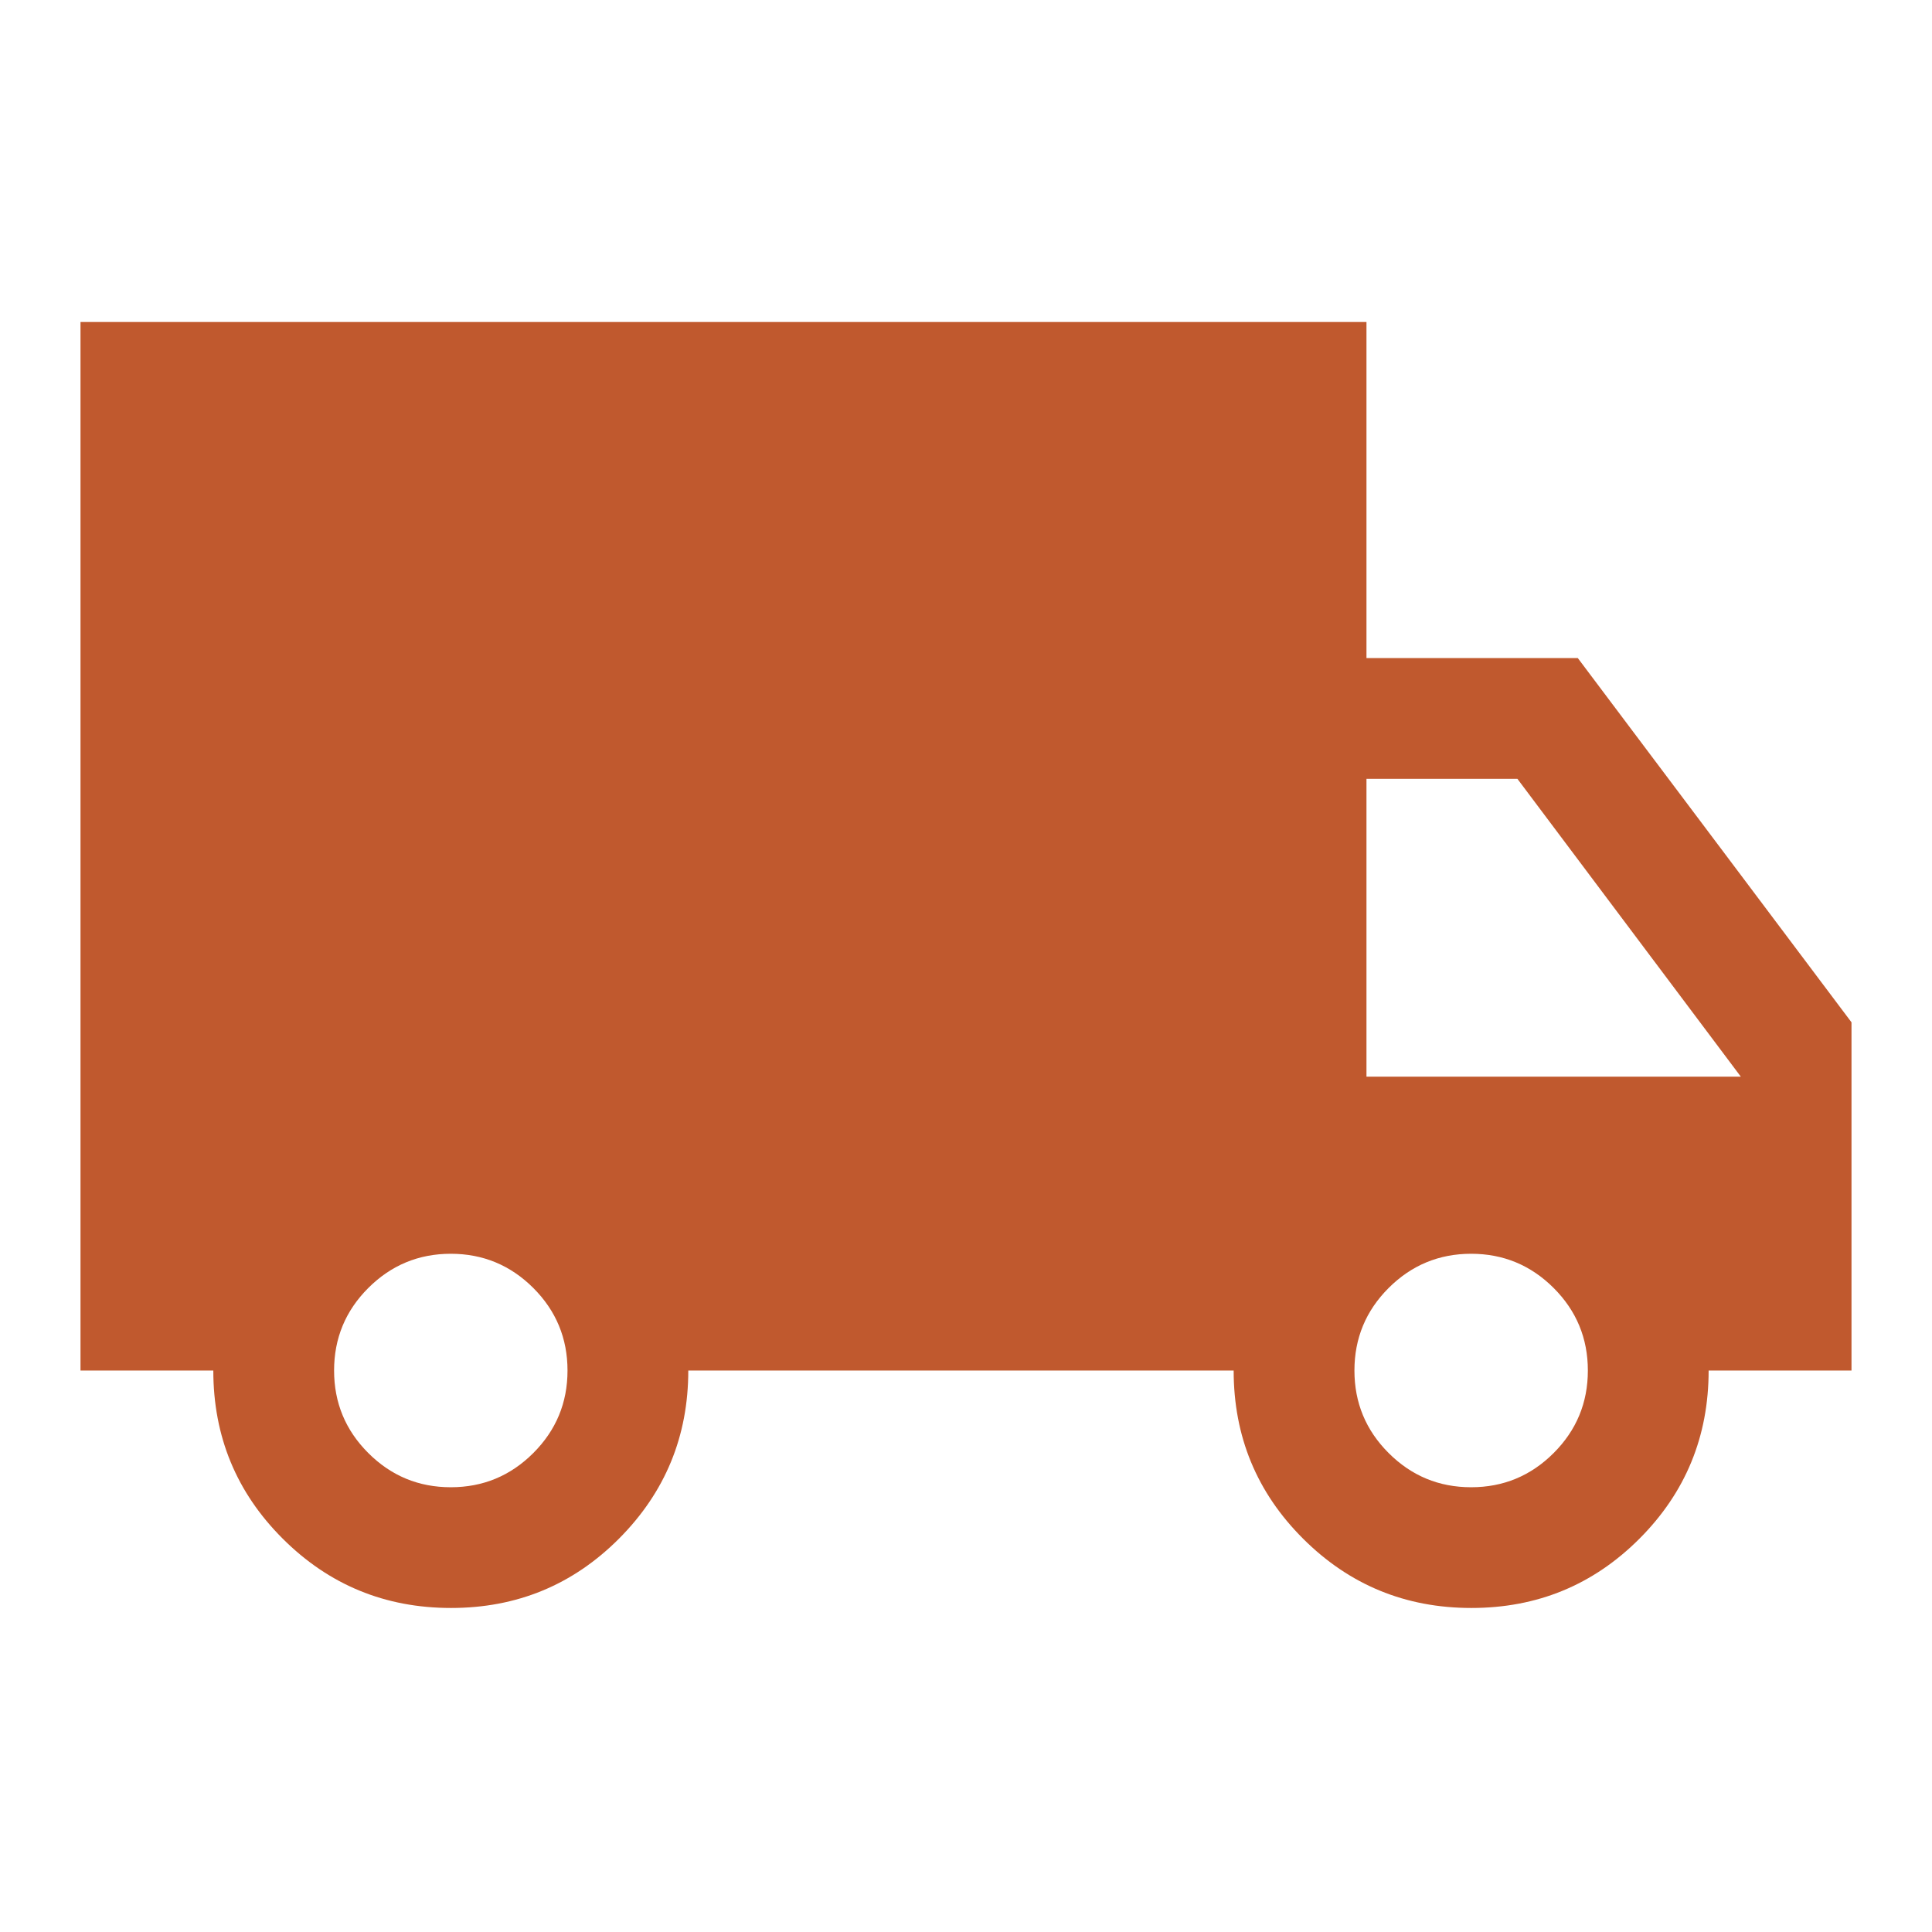 <svg xmlns="http://www.w3.org/2000/svg" fill="none" viewBox="0 0 39 39" height="39" width="39">
<path fill="#C0592E" d="M9.105 32.459C7.775 32.459 6.642 31.993 5.708 31.061C4.773 30.129 4.306 28.997 4.306 27.666H1.625V6.5H27.584V13.284H31.85L37.375 20.637V27.666H34.491C34.491 28.997 34.025 30.129 33.094 31.061C32.163 31.993 31.032 32.459 29.702 32.459C28.371 32.459 27.239 31.993 26.305 31.061C25.37 30.129 24.903 28.997 24.903 27.666H13.894C13.894 28.993 13.428 30.123 12.497 31.058C11.566 31.992 10.435 32.459 9.105 32.459ZM9.1 30.022C9.75 30.022 10.305 29.792 10.766 29.331C11.226 28.871 11.456 28.316 11.456 27.666C11.456 27.016 11.226 26.46 10.766 26C10.305 25.54 9.75 25.309 9.1 25.309C8.45 25.309 7.895 25.54 7.434 26C6.974 26.46 6.744 27.016 6.744 27.666C6.744 28.316 6.974 28.871 7.434 29.331C7.895 29.792 8.45 30.022 9.1 30.022ZM29.697 30.022C30.347 30.022 30.902 29.792 31.363 29.331C31.823 28.871 32.053 28.316 32.053 27.666C32.053 27.016 31.823 26.46 31.363 26C30.902 25.54 30.347 25.309 29.697 25.309C29.047 25.309 28.492 25.54 28.031 26C27.571 26.46 27.341 27.016 27.341 27.666C27.341 28.316 27.571 28.871 28.031 29.331C28.492 29.792 29.047 30.022 29.697 30.022ZM27.584 21.734H35.141L30.631 15.722H27.584V21.734Z"></path>
</svg>
